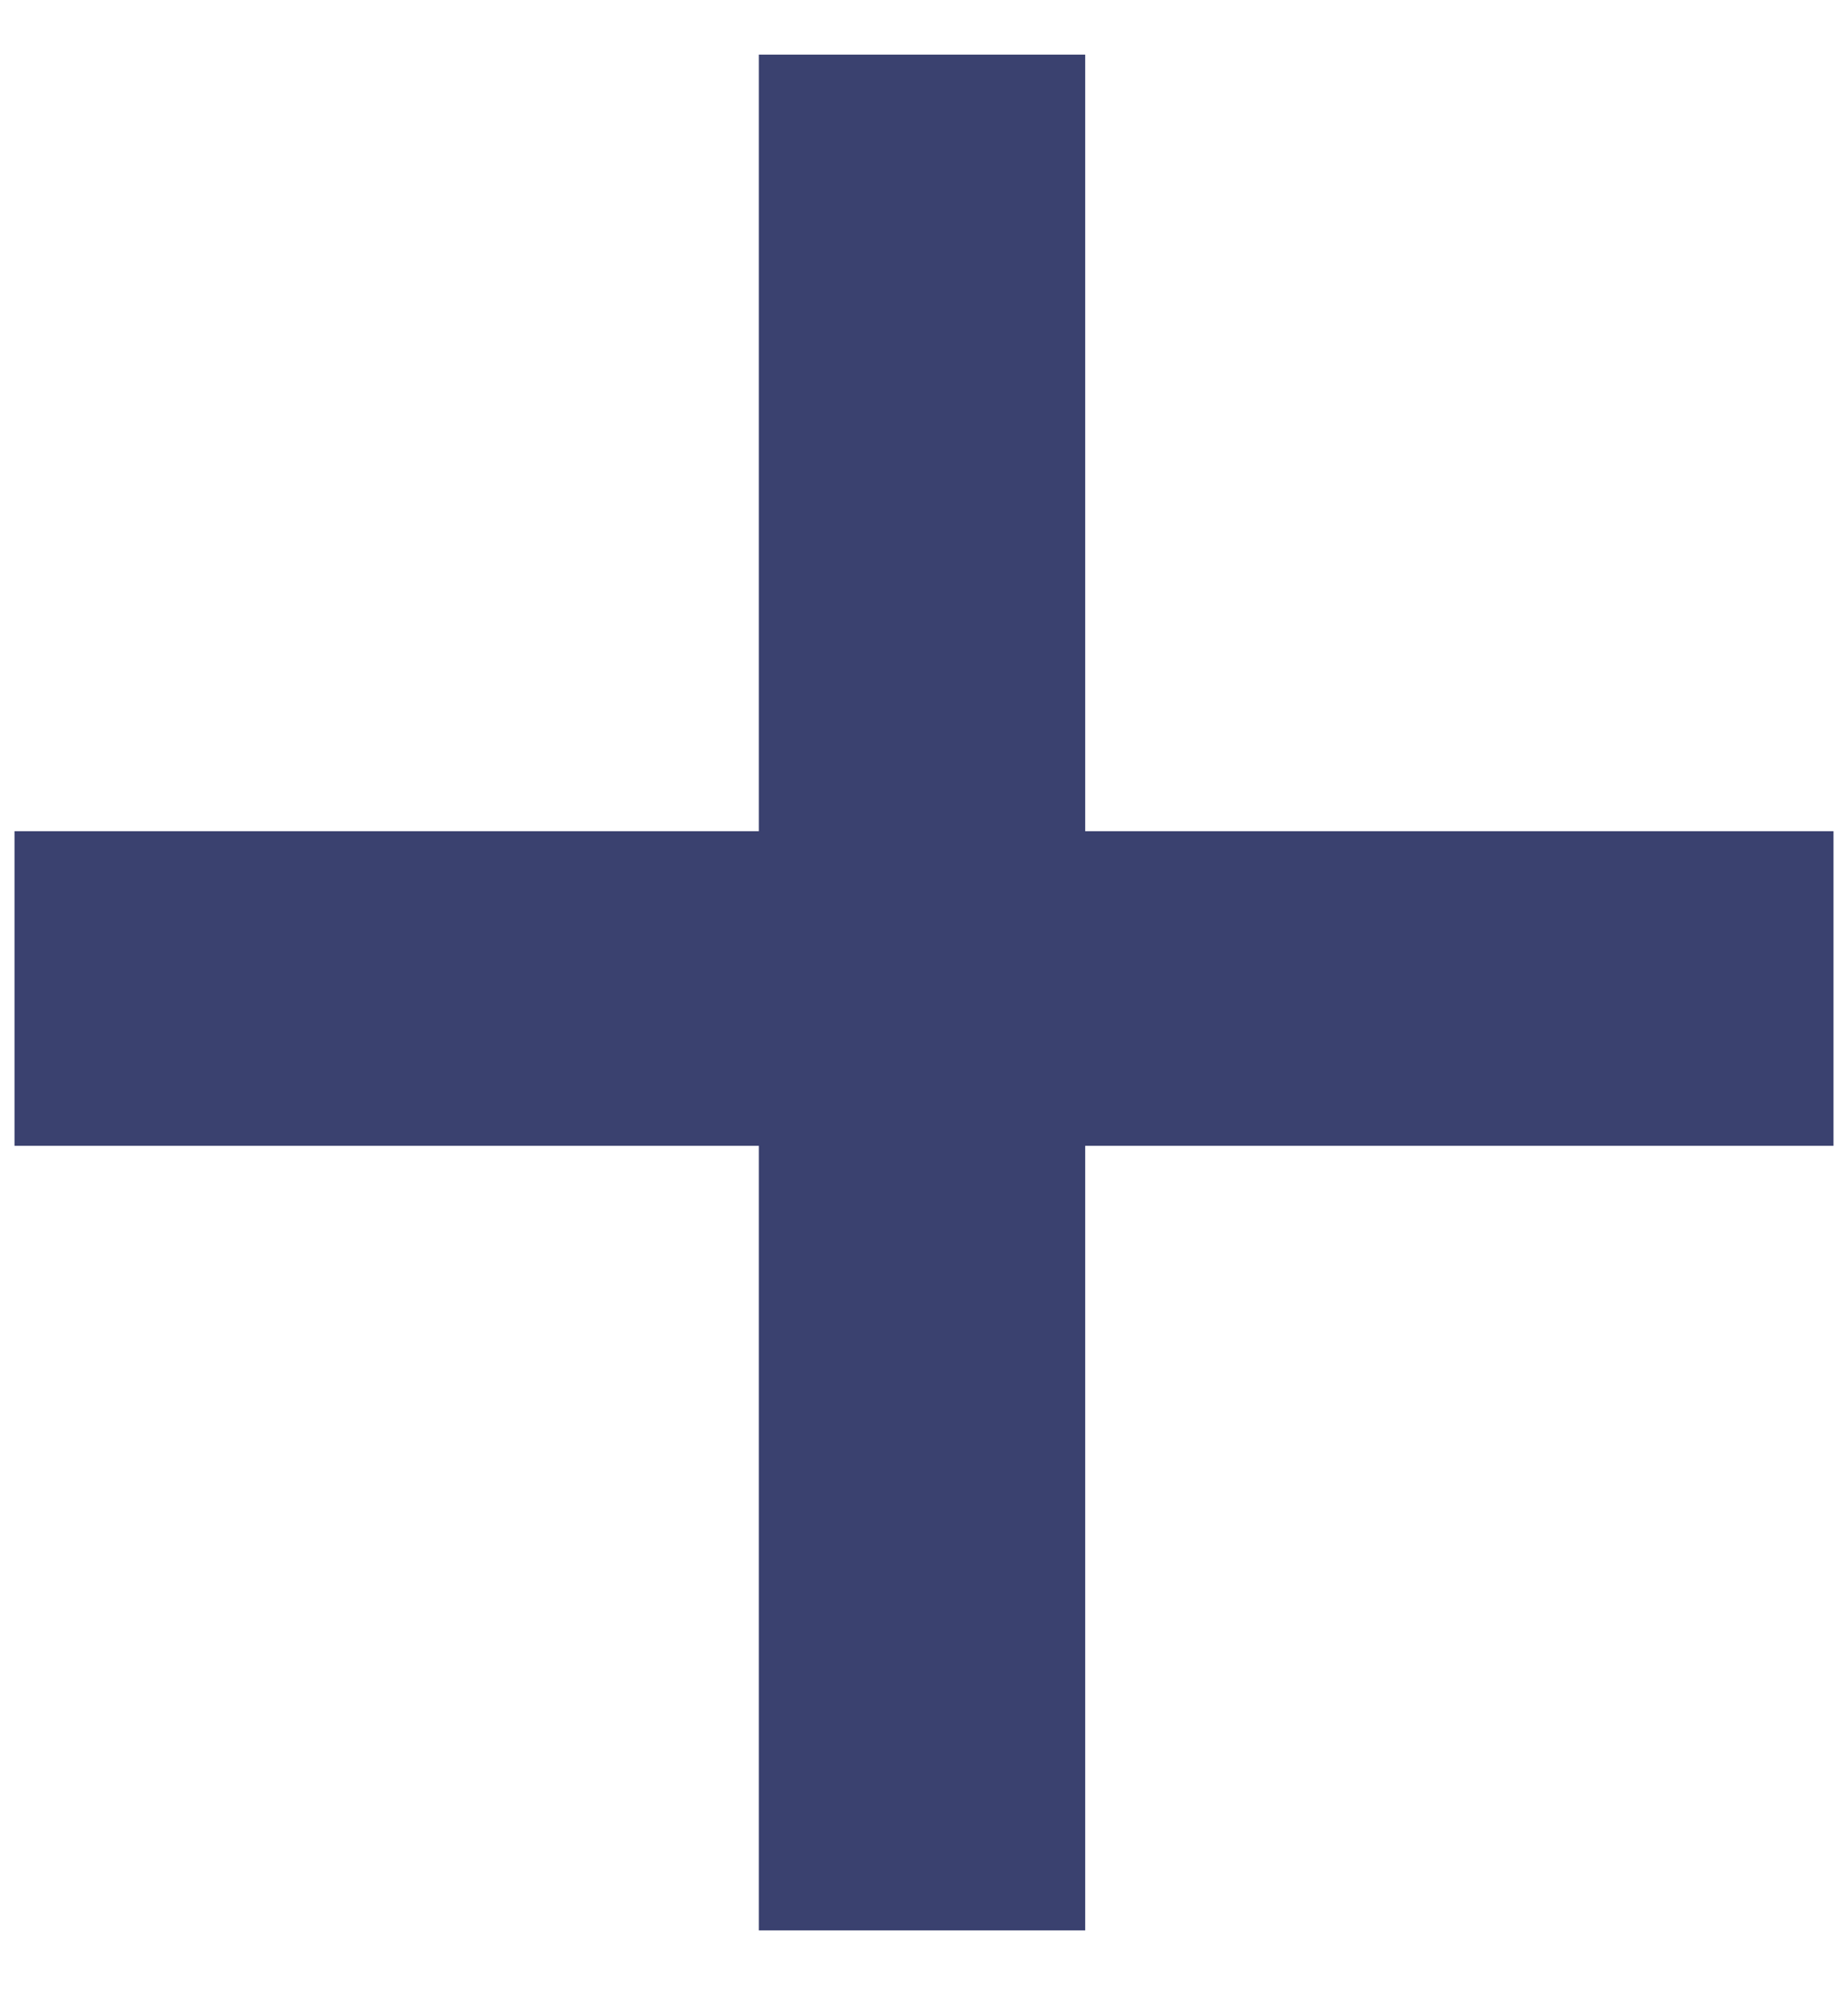 <?xml version="1.0" encoding="UTF-8"?>
<svg width="13px" height="14px" viewBox="0 0 13 14" version="1.1" xmlns="http://www.w3.org/2000/svg" xmlns:xlink="http://www.w3.org/1999/xlink">
    <!-- Generator: Sketch 53.2 (72643) - https://sketchapp.com -->
    <title>+</title>
    <desc>Created with Sketch.</desc>
    <g id="Page-1" stroke="none" stroke-width="1" fill="none" fill-rule="evenodd">
        <g id="Faqs" transform="translate(-1244, -1254)" fill="#3A416F" fill-rule="nonzero">
            <g id="Group-2" transform="translate(191, 1094)">
                <g id="Group">
                    <polygon id="+" points="1053.102 165.844 1058.338 165.844 1058.338 160.384 1060.634 160.384 1060.634 165.844 1065.898 165.844 1065.898 168.056 1060.634 168.056 1060.634 173.572 1058.338 173.572 1058.338 168.056 1053.102 168.056"></polygon>
                </g>
            </g>
        </g>
    </g>
</svg>